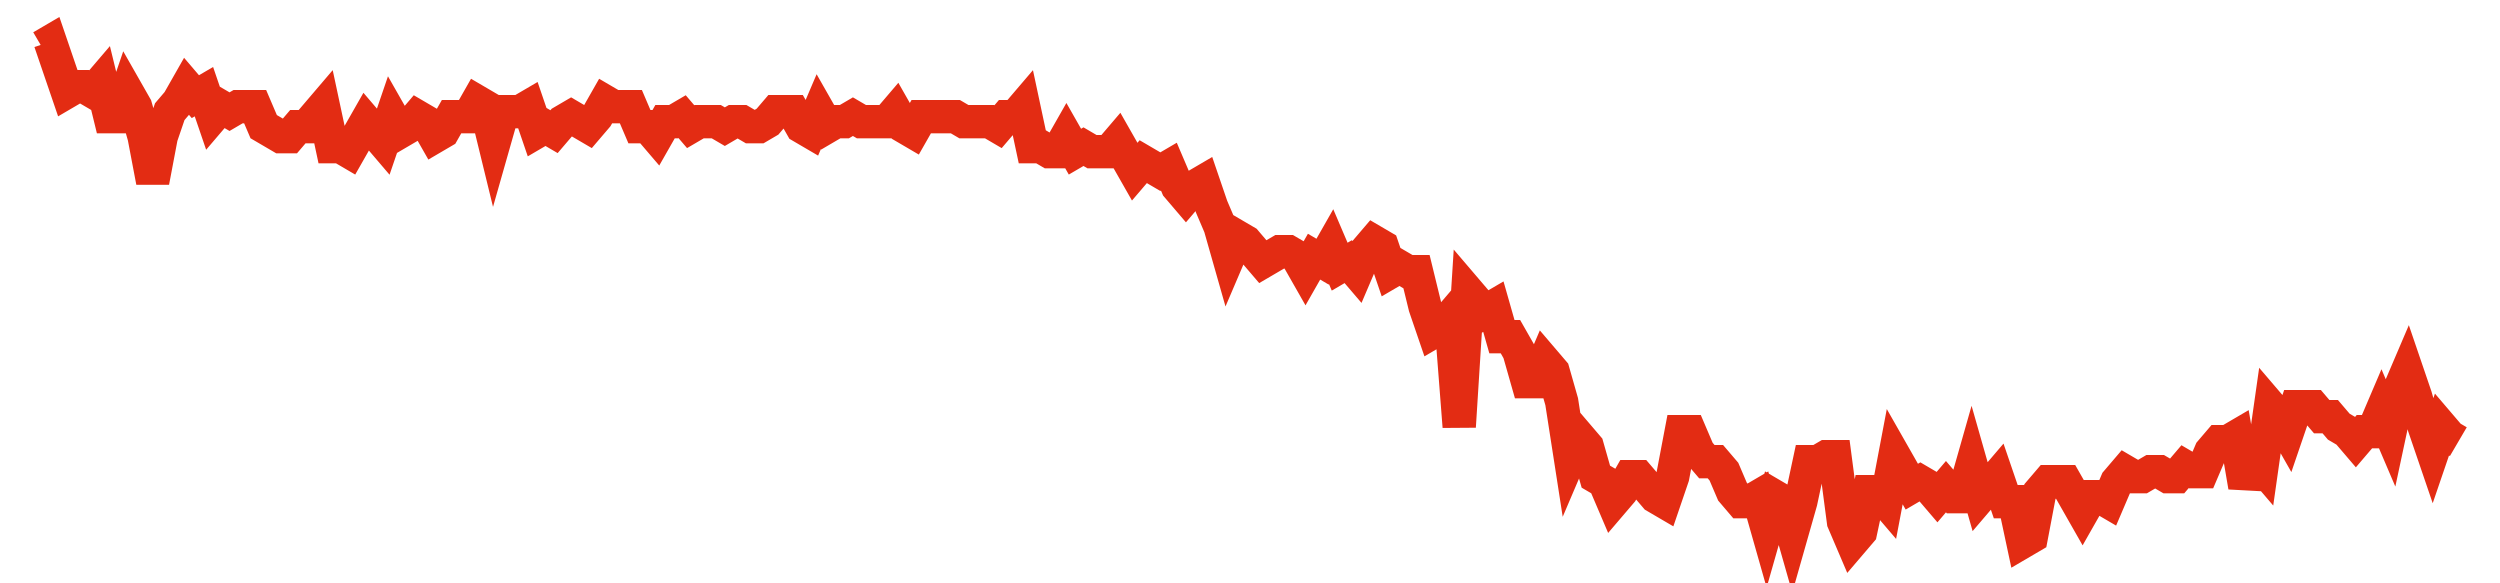<svg width="300" height="70" viewBox="0 0 300 70" xmlns="http://www.w3.org/2000/svg">
    <path d="M 5,5.6 L 6.025,5 L 7.049,8 L 8.074,11 L 9.099,10.4 L 10.124,10.4 L 11.148,11 L 12.173,9.8 L 13.198,14 L 14.223,14 L 15.247,11 L 16.272,12.8 L 17.297,16.4 L 18.322,21.8 L 19.346,16.4 L 20.371,13.4 L 21.396,12.2 L 22.42,10.4 L 23.445,11.6 L 24.47,11 L 25.495,14 L 26.519,12.8 L 27.544,13.4 L 28.569,12.8 L 29.594,12.8 L 30.618,12.8 L 31.643,15.2 L 32.668,15.8 L 33.693,16.4 L 34.717,16.4 L 35.742,15.2 L 36.767,15.2 L 37.792,14 L 38.816,12.8 L 39.841,17.6 L 40.866,17.6 L 41.89,18.2 L 42.915,16.4 L 43.94,14.6 L 44.965,15.8 L 45.989,17 L 47.014,14 L 48.039,15.8 L 49.064,15.2 L 50.088,14 L 51.113,14.6 L 52.138,16.4 L 53.163,15.8 L 54.187,14 L 55.212,14 L 56.237,14 L 57.261,12.2 L 58.286,12.8 L 59.311,17 L 60.336,13.4 L 61.36,13.4 L 62.385,13.4 L 63.41,12.8 L 64.435,15.8 L 65.459,15.2 L 66.484,15.8 L 67.509,14.6 L 68.534,14 L 69.558,14.6 L 70.583,15.2 L 71.608,14 L 72.633,12.2 L 73.657,12.8 L 74.682,12.8 L 75.707,12.8 L 76.731,15.2 L 77.756,15.2 L 78.781,16.4 L 79.806,14.6 L 80.83,14.6 L 81.855,14 L 82.88,15.2 L 83.905,14.6 L 84.929,14.6 L 85.954,14.6 L 86.979,15.2 L 88.004,14.6 L 89.028,14.6 L 90.053,15.2 L 91.078,15.2 L 92.102,14.6 L 93.127,13.4 L 94.152,13.4 L 95.177,13.4 L 96.201,15.2 L 97.226,15.8 L 98.251,13.4 L 99.276,15.2 L 100.3,14.6 L 101.325,14.6 L 102.35,14 L 103.375,14.6 L 104.399,14.6 L 105.424,14.6 L 106.449,14.6 L 107.473,13.4 L 108.498,15.2 L 109.523,15.8 L 110.548,14 L 111.572,14 L 112.597,14 L 113.622,14 L 114.647,14 L 115.671,14.6 L 116.696,14.6 L 117.721,14.6 L 118.746,14.6 L 119.77,15.2 L 120.795,14 L 121.82,14 L 122.845,12.8 L 123.869,17.6 L 124.894,17.6 L 125.919,18.2 L 126.943,18.2 L 127.968,16.4 L 128.993,18.2 L 130.018,17.6 L 131.042,18.2 L 132.067,18.2 L 133.092,18.2 L 134.117,17 L 135.141,18.8 L 136.166,20.6 L 137.191,19.4 L 138.216,20 L 139.24,20.6 L 140.265,20 L 141.29,22.4 L 142.314,23.6 L 143.339,22.4 L 144.364,21.8 L 145.389,24.8 L 146.413,27.2 L 147.438,30.8 L 148.463,28.4 L 149.488,29 L 150.512,30.2 L 151.537,31.4 L 152.562,30.8 L 153.587,30.2 L 154.611,30.2 L 155.636,30.8 L 156.661,32.6 L 157.686,30.8 L 158.71,31.4 L 159.735,29.6 L 160.76,32 L 161.784,31.4 L 162.809,32.6 L 163.834,30.2 L 164.859,29 L 165.883,29.6 L 166.908,32.6 L 167.933,32 L 168.958,32.6 L 169.982,32.6 L 171.007,36.8 L 172.032,39.8 L 173.057,39.2 L 174.081,38 L 175.106,51.2 L 176.131,35 L 177.155,36.2 L 178.18,37.4 L 179.205,36.8 L 180.23,40.4 L 181.254,40.4 L 182.279,42.2 L 183.304,45.8 L 184.329,45.8 L 185.353,43.4 L 186.378,44.6 L 187.403,48.2 L 188.428,54.8 L 189.452,52.4 L 190.477,53.6 L 191.502,57.2 L 192.527,57.8 L 193.551,60.2 L 194.576,59 L 195.601,57.2 L 196.625,57.2 L 197.65,58.4 L 198.675,59.6 L 199.7,60.2 L 200.724,57.2 L 201.749,51.8 L 202.774,51.8 L 203.799,54.2 L 204.823,55.4 L 205.848,55.4 L 206.873,56.6 L 207.898,59 L 208.922,60.2 L 209.947,60.2 L 210.972,59.6 L 211.996,63.2 L 213.021,59.6 L 214.046,60.2 L 215.071,63.8 L 216.095,60.2 L 217.12,55.4 L 218.145,55.4 L 219.17,54.8 L 220.194,54.8 L 221.219,62.6 L 222.244,65 L 223.269,63.8 L 224.293,59 L 225.318,59 L 226.343,60.2 L 227.367,54.8 L 228.392,56.6 L 229.417,58.4 L 230.442,57.8 L 231.466,58.4 L 232.491,59.6 L 233.516,58.4 L 234.541,59.6 L 235.565,59.6 L 236.59,56 L 237.615,59.6 L 238.64,58.4 L 239.664,57.2 L 240.689,60.2 L 241.714,60.2 L 242.739,65 L 243.763,64.4 L 244.788,59 L 245.813,57.8 L 246.837,57.8 L 247.862,57.8 L 248.887,59.6 L 249.912,61.4 L 250.936,59.6 L 251.961,59.6 L 252.986,60.2 L 254.011,57.8 L 255.035,56.6 L 256.06,57.2 L 257.085,57.2 L 258.11,56.6 L 259.134,56.6 L 260.159,57.2 L 261.184,57.2 L 262.208,56 L 263.233,56.6 L 264.258,56.6 L 265.283,54.2 L 266.307,53 L 267.332,53 L 268.357,52.4 L 269.382,58.4 L 270.406,54.8 L 271.431,56 L 272.456,48.8 L 273.481,50 L 274.505,51.8 L 275.53,48.8 L 276.555,48.8 L 277.58,48.8 L 278.604,50 L 279.629,50 L 280.654,51.2 L 281.678,51.8 L 282.703,53 L 283.728,51.8 L 284.753,51.8 L 285.777,49.4 L 286.802,51.8 L 287.827,47 L 288.852,44.6 L 289.876,47.6 L 290.901,51.2 L 291.926,54.2 L 292.951,51.2 L 293.975,52.4 L 295,53" fill="none" stroke="#E32C13" stroke-width="4"/>
</svg>